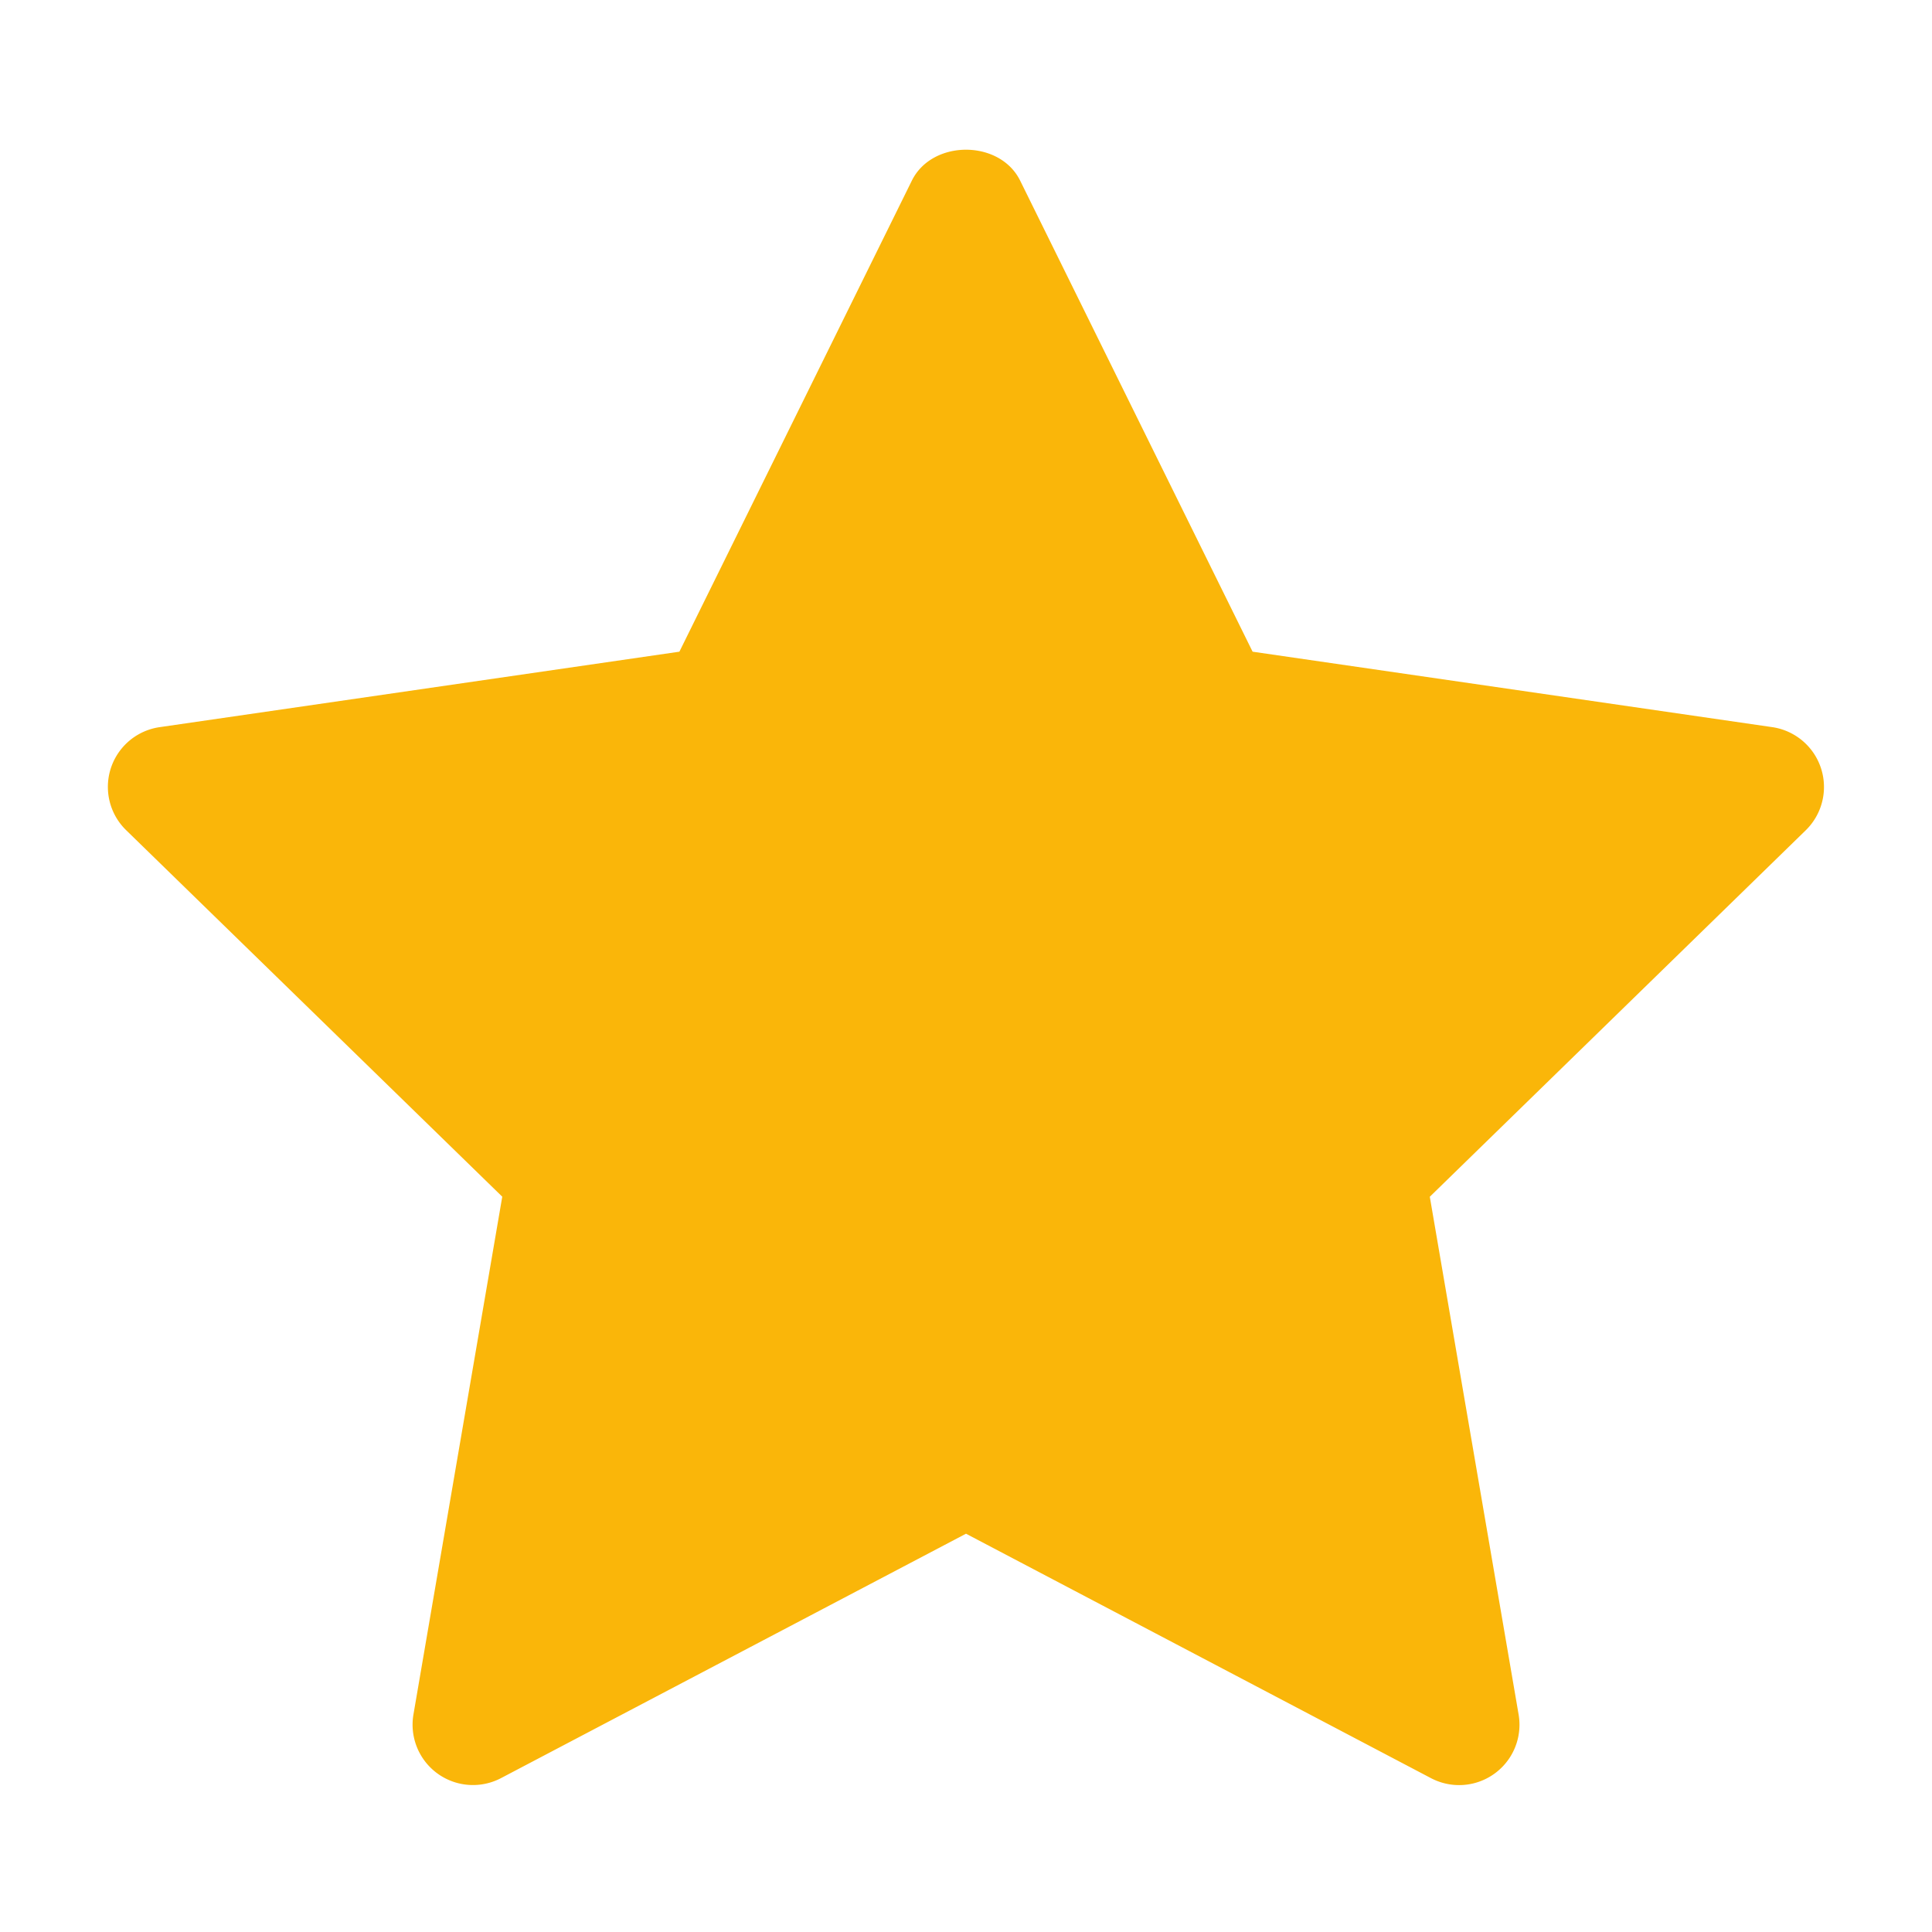 <svg xmlns="http://www.w3.org/2000/svg" height="512" viewBox="0 0 32 32" width="512" fill="#FAB609"><path d="M29.911 13.75l-6.229 6.072 1.471 8.576a1 1 0 01-1.451 1.054L16 25.403l-7.701 4.048a1 1 0 01-1.451-1.054l1.471-8.576-6.23-6.071a1 1 0 01.555-1.706l8.609-1.25 3.85-7.802c.337-.683 1.457-.683 1.794 0l3.85 7.802 8.609 1.25a1.002 1.002 0 01.555 1.706z"/></svg>
